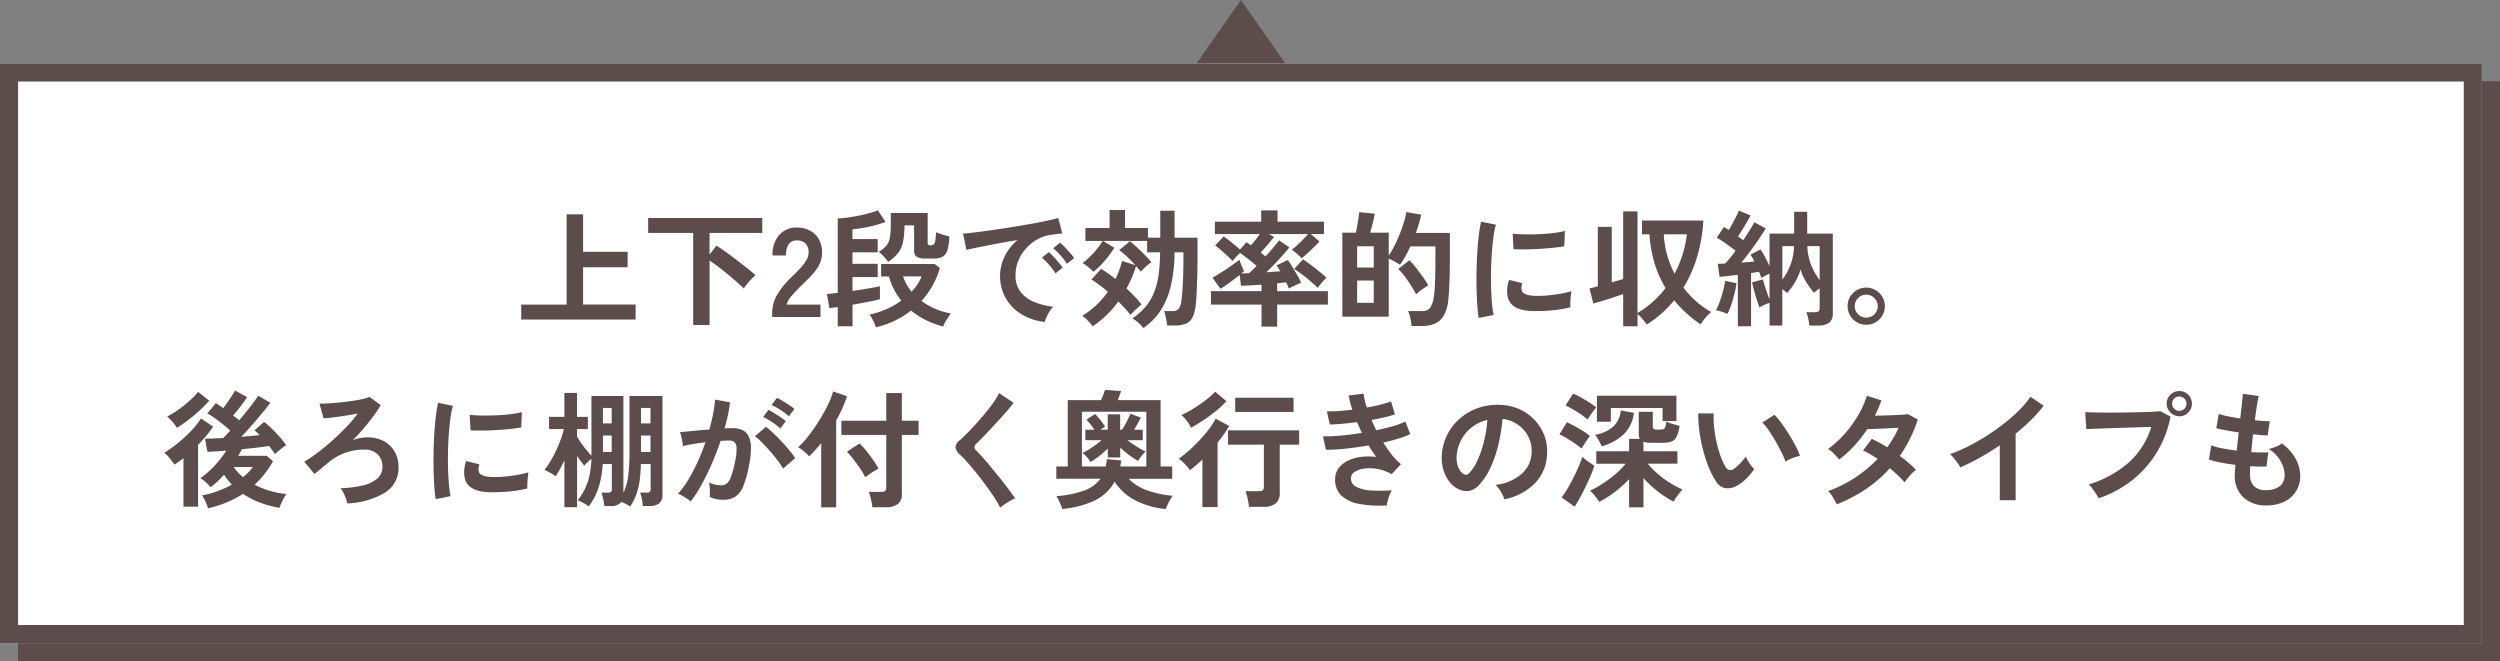 <svg height="73" viewBox="0 0 276 73" width="276" xmlns="http://www.w3.org/2000/svg"><rect x="0" y="0" width="276" height="73" fill="#808080" stroke="none"/><g transform="translate(-366.25 -3139)"><path d="m7 0 7 10h-14z" fill="#5c4c4c" transform="translate(496.25 3139)"/><g fill="#5c4c4c" stroke="#5c4c4c" stroke-width="2"><path d="m368.25 3148h274v64h-274z" stroke="none"/><path d="m369.25 3149h272v62h-272z" fill="none"/></g><g fill="#fff" stroke="#5c4c4c" stroke-width="2"><path d="m366.25 3146h274v64h-274z" stroke="none"/><path d="m367.25 3147h272v62h-272z" fill="none"/></g><path d="m-79.457.28v-1.652h5.012v-9.968h1.82v4.14h4.914v1.708h-4.914v4.116h5.8v1.656zm18.984.6v-10.162h-4.97v-1.652h12.6v1.652h-5.824v2.382l.77-.98q.462.294 1.05.714t1.2.889q.609.469 1.155.9t.9.77a5.141 5.141 0 0 0 -.462.427q-.252.259-.476.539a3.857 3.857 0 0 0 -.35.5q-.266-.28-.721-.679t-.994-.847q-.539-.448-1.078-.861t-.987-.707v7.117zm8.722-.88v-.462a4.01 4.01 0 0 1 .525-1.96 9.39 9.39 0 0 1 1.757-2.128q.434-.42.826-.847a5.462 5.462 0 0 0 .643-.84 1.644 1.644 0 0 0 .266-.791 1.445 1.445 0 0 0 -.329-1.078 1.3 1.3 0 0 0 -.973-.35 1.008 1.008 0 0 0 -.9.434 2.156 2.156 0 0 0 -.289 1.222h-1.484a3.239 3.239 0 0 1 .742-2.268 2.5 2.5 0 0 1 1.932-.812 3.058 3.058 0 0 1 1.449.336 2.438 2.438 0 0 1 1 .98 2.986 2.986 0 0 1 .336 1.582 2.708 2.708 0 0 1 -.308 1.218 5.133 5.133 0 0 1 -.777 1.085q-.483.525-1.1 1.113-.644.63-1.141 1.2a2.361 2.361 0 0 0 -.581.994h3.738v1.372zm7.238 1.022v-2.114q-.266.028-.5.056t-.42.056l-.267-1.554q.2-.028.5-.056t.686-.084v-8.218a7.793 7.793 0 0 0 .98-.077q.588-.077 1.232-.2t1.232-.287a7.69 7.69 0 0 0 .98-.329l.854 1.288a11.446 11.446 0 0 1 -1.1.35q-.623.168-1.281.287t-1.274.175v1.075h2.791v1.47h-2.786v1.26h2.786v1.47h-2.786v1.526q.9-.126 1.729-.266t1.3-.252v1.442q-.56.14-1.372.294t-1.652.308v2.38zm4.214.112a5.8 5.8 0 0 0 -.308-.742 3.007 3.007 0 0 0 -.406-.658 9.737 9.737 0 0 0 1.834-.588 8.69 8.69 0 0 0 1.68-.952 7.326 7.326 0 0 1 -1.358-2.674h-.868v-1.372h5.925l.56.434a9.006 9.006 0 0 1 -2.03 3.64 7.4 7.4 0 0 0 1.491.861 7.38 7.38 0 0 0 1.743.511q-.224.364-.476.735a2.492 2.492 0 0 0 -.35.721 9.9 9.9 0 0 1 -1.886-.693 8.574 8.574 0 0 1 -1.673-1.071 9.5 9.5 0 0 1 -1.785 1.114 10.269 10.269 0 0 1 -2.094.734zm1.358-7.234q-.252-.308-.511-.6a3.8 3.8 0 0 0 -.539-.5 3.335 3.335 0 0 0 .847-.679 1.873 1.873 0 0 0 .385-.889 8.6 8.6 0 0 0 .1-1.456v-1.26h4.074v3.318q0 .252.308.252a.552.552 0 0 0 .357-.1.7.7 0 0 0 .175-.413 7.759 7.759 0 0 0 .084-.931 6.627 6.627 0 0 0 .707.252q.455.14.763.21a6.033 6.033 0 0 1 -.21 1.484 1.26 1.26 0 0 1 -.518.742 1.814 1.814 0 0 1 -.938.21h-1.022a1.718 1.718 0 0 1 -.91-.189.729.729 0 0 1 -.294-.665v-2.8h-1.064a9.106 9.106 0 0 1 -.153 1.798 3.015 3.015 0 0 1 -.532 1.225 4.365 4.365 0 0 1 -1.109.991zm2.576 3.3a5.742 5.742 0 0 0 .644-.8 4.676 4.676 0 0 0 .462-.882h-2.041a5.382 5.382 0 0 0 .935 1.682zm14.714 3.346a6.234 6.234 0 0 1 -2.576-.854 4.929 4.929 0 0 1 -1.743-1.778 4.939 4.939 0 0 1 -.623-2.492 4.9 4.9 0 0 1 .483-2.058 5.341 5.341 0 0 1 1.449-1.864q-1.12.182-2.233.392t-2.016.392q-.9.182-1.393.308l-.378-1.806q.462-.028 1.281-.126t1.848-.245q1.029-.147 2.128-.322t2.128-.357q1.029-.182 1.848-.357t1.281-.315l.448 1.708q-.224.014-.539.056t-.707.1a4.182 4.182 0 0 0 -1.47.476 4.772 4.772 0 0 0 -1.253.98 4.68 4.68 0 0 0 -.875 1.372 4.275 4.275 0 0 0 -.322 1.666 2.864 2.864 0 0 0 .546 1.792 3.582 3.582 0 0 0 1.491 1.113 7.8 7.8 0 0 0 2.121.539 2.925 2.925 0 0 0 -.406.525 5.163 5.163 0 0 0 -.336.63 2.623 2.623 0 0 0 -.182.525zm2.436-6.426a6.435 6.435 0 0 0 -.707-.924 7.241 7.241 0 0 0 -.805-.784l.756-.63a5.132 5.132 0 0 1 .511.49q.3.322.6.651a4.835 4.835 0 0 1 .448.567zm-1.26 1.064a6.247 6.247 0 0 0 -.7-.938 8 8 0 0 0 -.8-.8l.77-.616a4.7 4.7 0 0 1 .5.49q.294.322.581.658a7.119 7.119 0 0 1 .441.56zm9.7 6.034a2.414 2.414 0 0 0 -.325-.378q-.217-.21-.455-.4a2.556 2.556 0 0 0 -.434-.287 7.328 7.328 0 0 0 1.419-1.245 5.675 5.675 0 0 0 .938-1.519 8.2 8.2 0 0 0 .525-1.953 18.536 18.536 0 0 0 .182-2.576h-1.428v-1.26h-4.858l1.232.756a11.134 11.134 0 0 1 -1.036 1.407 9.736 9.736 0 0 1 -1.274 1.253 4.893 4.893 0 0 0 -.553-.518 4.333 4.333 0 0 0 -.651-.462 6.925 6.925 0 0 0 .819-.7 10.157 10.157 0 0 0 .8-.882 6.7 6.7 0 0 0 .6-.854h-1.9v-1.428h2.674v-1.988h1.7v1.988h2.534v1.064h1.358v-2.968h1.582v2.968h2.534v1.876q0 1.652-.049 3.052t-.122 2.236a4.781 4.781 0 0 1 -.337 1.537 1.494 1.494 0 0 1 -.742.777 3.128 3.128 0 0 1 -1.287.224h-.812q-.028-.266-.091-.588t-.126-.595a3 3 0 0 0 -.119-.413h.854a.926.926 0 0 0 .763-.259 1.979 1.979 0 0 0 .287-.931q.07-.462.119-1.2t.077-1.645q.028-.91.028-1.89v-.56h-.98a16.684 16.684 0 0 1 -.42 3.745 8.5 8.5 0 0 1 -1.141 2.712 7.094 7.094 0 0 1 -1.883 1.904zm-5.6-.2a5.911 5.911 0 0 0 -.511-.6 3.817 3.817 0 0 0 -.637-.56 8.774 8.774 0 0 0 1.542-1.158 9.8 9.8 0 0 0 1.288-1.484 14.957 14.957 0 0 0 -1.807-1.36l1.064-1.176q.364.224.77.511t.812.609a10.606 10.606 0 0 0 .42-.987 9.874 9.874 0 0 0 .308-1l1.47.462q-.406-.448-.889-.9a11.136 11.136 0 0 0 -.889-.763l1.176-.98q.378.294.826.714t.868.847a9.745 9.745 0 0 1 .686.763 3.86 3.86 0 0 0 -.6.462q-.322.294-.574.574-.21-.266-.532-.616a12.473 12.473 0 0 1 -.462 1.267q-.266.623-.588 1.211.49.448.917.9t.749.854q-.252.21-.63.553a5.272 5.272 0 0 0 -.588.609 17.254 17.254 0 0 0 -1.358-1.484 10.668 10.668 0 0 1 -2.829 2.736zm18.648.042v-2.432h-5.584v-1.484h5.586v-.714l-1.33.077q-.616.035-.938.049l-.154-1.2q-.5.406-1.106.847t-1.008.679l-.882-1.222q.252-.14.651-.385t.84-.539q.441-.294.84-.574t.651-.49a3.648 3.648 0 0 0 .14.42q.1.252.2.483t.161.357a2.742 2.742 0 0 1 -.294.252q.168 0 .385-.007t.469-.021q.171-.156.381-.356t.448-.441q-.406-.351-.924-.759t-.9-.672a5.054 5.054 0 0 0 -.448.448q-.238.266-.392.448a7.1 7.1 0 0 0 -.6-.609q-.357-.329-.707-.63a7.274 7.274 0 0 0 -.607-.485l.938-.994q.238.154.56.406t.658.532q.336.28.588.5l.714-.804q.112.07.231.154l.259.182q.224-.238.49-.574t.49-.658h-4.956v-1.372h5.11v-1.246h1.806v1.246h5.124v1.372h-1.442l.952.826q-.238.252-.595.6t-.721.686q-.364.336-.658.56a5.591 5.591 0 0 0 -.525-.511 5.2 5.2 0 0 0 -.567-.441 6.808 6.808 0 0 0 .6-.5q.343-.315.672-.651t.539-.574h-4.318l.56.322q-.168.21-.434.532t-.546.637q-.28.315-.5.553.154.112.287.224t.245.2q.49-.532.9-1.022t.595-.756l1.134.784q-.252.336-.672.805t-.91.98q-.49.511-.952.959l.812-.057q.392-.028.728-.042-.112-.2-.224-.371a2.428 2.428 0 0 0 -.21-.287l1.26-.588a8.2 8.2 0 0 1 .483.721q.287.469.567.952a6.626 6.626 0 0 1 .42.833q-.154.056-.42.175t-.523.247a3.047 3.047 0 0 0 -.4.224q-.056-.126-.133-.308t-.175-.378q-.2.014-.455.042l-.537.056v.868h5.6v1.484h-5.6v2.436zm6.2-4.284a7 7 0 0 0 -.507-.476q-.329-.287-.707-.6t-.749-.572q-.371-.266-.637-.434l.98-1.064q.406.266.91.651t.966.756a9.138 9.138 0 0 1 .714.623q-.2.182-.5.532a5.313 5.313 0 0 0 -.466.588zm10.364 4.218a6.145 6.145 0 0 0 -.137-.861 4.692 4.692 0 0 0 -.238-.791h1.538a1.079 1.079 0 0 0 .84-.308 2.466 2.466 0 0 0 .434-1.176 9.624 9.624 0 0 0 .112-.973q.042-.581.063-1.456t.021-2.149v-1.08h-2.759q-.266.56-.553 1.085a8.457 8.457 0 0 1 -.595.945q-.238-.154-.6-.357a5.7 5.7 0 0 0 -.644-.315v6.4h-5.126v-9.268h1.484q.084-.35.161-.777t.14-.833q.063-.406.077-.658l1.722.168q-.084.462-.231 1.057t-.287 1.043h2.058v2.534a11.522 11.522 0 0 0 .819-1.477 16.447 16.447 0 0 0 .7-1.736 11.061 11.061 0 0 0 .427-1.6l1.637.289q-.1.476-.245.98t-.343 1.036h3.752v2.564q0 1.218-.021 2.086t-.056 1.5q-.035.637-.091 1.2a4.4 4.4 0 0 1 -.482 1.734 2.138 2.138 0 0 1 -.973.917 3.4 3.4 0 0 1 -1.414.273zm.5-3.5a7.257 7.257 0 0 0 -.378-.679q-.238-.385-.518-.8t-.567-.763a5.958 5.958 0 0 0 -.511-.56l1.237-.964a9.566 9.566 0 0 1 .707.812q.4.5.777 1.029a9.441 9.441 0 0 1 .6.931q-.168.1-.434.28t-.518.378a4.332 4.332 0 0 0 -.391.336zm-6.51.938h1.834v-2.464h-1.83zm0-3.892h1.834v-2.352h-1.83zm13.416 5.56q-.1-.574-.154-1.407t-.077-1.82q-.021-.987 0-2.037t.088-2.053q.063-1 .168-1.855a14.193 14.193 0 0 1 .245-1.456l1.638.336a8.736 8.736 0 0 0 -.266 1.309q-.112.805-.182 1.764t-.091 1.967q-.021 1.008.007 1.96t.1 1.722a9.323 9.323 0 0 0 .181 1.246zm5.95-.756q-2.422-.07-2.744-1.582a3.029 3.029 0 0 1 -.056-.84 4.152 4.152 0 0 1 .207-1.022l1.47.364a1.548 1.548 0 0 0 -.1.476 1.077 1.077 0 0 0 .049.378q.182.5 1.484.546a12.4 12.4 0 0 0 1.351-.049q.721-.063 1.414-.189a11.538 11.538 0 0 0 1.211-.28q-.028.2-.063.532t-.049.679q-.014.343 0 .567a11.967 11.967 0 0 1 -1.407.266q-.749.1-1.47.133t-1.297.019zm-2.1-6.832-.093-1.724a11.866 11.866 0 0 0 1.3.084q.77.014 1.6-.021t1.6-.126a8.693 8.693 0 0 0 1.267-.231l-.07 1.694q-.56.1-1.3.175t-1.533.119q-.791.042-1.512.049t-1.259-.021zm12.107 8.51v-3.556l-1.071.364q-.581.2-1.162.371t-1.067.299l-.42-1.666a4.113 4.113 0 0 0 .42-.091l.5-.133v-6.564h1.54v6.132q.336-.112.658-.2t.6-.175v-7.462h1.582v11.211a10.217 10.217 0 0 0 1.692-1.232 11.158 11.158 0 0 0 1.407-1.526 11.781 11.781 0 0 1 -1.218-2.737 14.134 14.134 0 0 1 -.56-3.185h-.826v-1.526h6.776a17.617 17.617 0 0 1 -.707 4.06 14.37 14.37 0 0 1 -1.491 3.346 10.091 10.091 0 0 0 3.066 2.7 4.317 4.317 0 0 0 -.644.637 5.966 5.966 0 0 0 -.532.721 13.883 13.883 0 0 1 -2.912-2.646 12.456 12.456 0 0 1 -1.4 1.449 12.66 12.66 0 0 1 -1.624 1.213q-.2-.28-.476-.609a4.726 4.726 0 0 0 -.546-.553v1.358zm5.67-5.8a12.233 12.233 0 0 0 1.358-4.354h-2.545a10.164 10.164 0 0 0 .364 2.261 10.853 10.853 0 0 0 .826 2.097zm6.986 5.8v-5.684l-1.085.133q-.525.063-.931.091l-.2-1.442q.168 0 .378-.007t.434-.021q.248-.252.548-.616t.609-.784q-.448-.364-1.008-.756t-1.064-.7l.784-1.176q.126.07.259.154t.273.182q.2-.322.413-.721t.413-.784q.2-.385.294-.637l1.3.532q-.308.56-.686 1.19t-.714 1.124l.3.217q.147.105.273.2.392-.574.721-1.1t.511-.875l1.26.672q-.294.5-.749 1.169t-.959 1.344q-.5.679-.98 1.267.378-.028.742-.063t.686-.063q-.112-.224-.217-.42t-.2-.35l1.106-.56a9.462 9.462 0 0 1 .5.847q.266.5.49.987v-3.584h2.716v-2.408h1.442v2.408h2.828v8.834a1.208 1.208 0 0 1 -.392 1 1.9 1.9 0 0 1 -1.2.315h-1.01a4.772 4.772 0 0 0 -.112-.763 3.764 3.764 0 0 0 -.21-.707h.98a.574.574 0 0 0 .378-.1.471.471 0 0 0 .112-.364v-2.17q-.182.126-.343.252a3.02 3.02 0 0 0 -.273.238 9.171 9.171 0 0 1 -.9-1.239 5.535 5.535 0 0 1 -.588-1.337 6.429 6.429 0 0 1 -.585 1.361 7.64 7.64 0 0 1 -.9 1.246 2.9 2.9 0 0 0 -.238-.21q-.14-.112-.294-.224v4.018h-1.409v-2.492a4.679 4.679 0 0 0 -1.12.49q-.112-.308-.273-.8t-.308-1.036q-.147-.539-.231-.931l1.2-.322q.112.434.322 1.071t.406 1.141v-2.847q-.224.1-.469.231t-.427.245l-.119-.329q-.059-.175-.14-.359-.2.028-.42.07t-.462.07v5.88zm-1.145-1.372q-.266-.112-.637-.238a3.024 3.024 0 0 0 -.637-.154 6.8 6.8 0 0 0 .42-.952q.21-.574.371-1.19a9.811 9.811 0 0 0 .231-1.116l1.246.266a8.814 8.814 0 0 1 -.217 1.148q-.161.644-.364 1.246a6.614 6.614 0 0 1 -.413.99zm10.178-3.724v-3.752h-1.358a6.357 6.357 0 0 0 .455 2.177 7.637 7.637 0 0 0 .903 1.575zm-4.116-.056a7.073 7.073 0 0 0 .868-1.554 6.368 6.368 0 0 0 .42-2.142h-1.288zm9.254 4.984a1.972 1.972 0 0 1 -1.027-.273 2.093 2.093 0 0 1 -.742-.742 2 2 0 0 1 -.28-1.043 2 2 0 0 1 .273-1.036 2.038 2.038 0 0 1 .749-.735 2.009 2.009 0 0 1 1.029-.273 2 2 0 0 1 1.043.28 2.093 2.093 0 0 1 .742.742 1.972 1.972 0 0 1 .271 1.026 2 2 0 0 1 -.28 1.043 2.075 2.075 0 0 1 -.749.742 2.009 2.009 0 0 1 -1.029.269zm0-.784a1.229 1.229 0 0 0 .9-.371 1.213 1.213 0 0 0 .373-.889 1.236 1.236 0 0 0 -.371-.9 1.218 1.218 0 0 0 -.9-.378 1.213 1.213 0 0 0 -.889.371 1.229 1.229 0 0 0 -.371.9 1.213 1.213 0 0 0 .371.889 1.213 1.213 0 0 0 .887.378zm-183.057 21.05a7.114 7.114 0 0 0 -.273-.721 3.148 3.148 0 0 0 -.4-.707 10.138 10.138 0 0 0 1.659-.448 11.131 11.131 0 0 0 1.644-.744q-.238-.252-.455-.525t-.413-.567a9.486 9.486 0 0 1 -.735.763 7.345 7.345 0 0 1 -.763.623 3.765 3.765 0 0 0 -.518-.553 5.033 5.033 0 0 0 -.588-.455 9.923 9.923 0 0 0 1.547-1.358 11.052 11.052 0 0 0 1.309-1.68q-.672.056-1.218.091t-.868.035l-.266-1.442q.364 0 .882-.021t1.12-.049q.154-.154.357-.364t.427-.462q-.35-.322-.805-.686t-.91-.693a6.058 6.058 0 0 0 -.819-.511l.938-1.134q.2.112.4.252l.427.294q.336-.448.7-.98t.6-.966l1.33.728q-.294.462-.721 1.022t-.819 1.008q.182.14.35.273t.322.259q.63-.742 1.211-1.491t.889-1.225l1.344.784q-.364.476-.91 1.134t-1.148 1.351q-.6.693-1.162 1.267.546-.042 1.064-.091l.966-.091a5.874 5.874 0 0 0 -.574-.532l1.064-.924a7.755 7.755 0 0 1 .875.756q.469.462.889.945a8.737 8.737 0 0 1 .672.861 4.367 4.367 0 0 0 -.385.273q-.245.189-.483.385t-.364.322q-.126-.2-.294-.42t-.364-.476q-.546.1-1.337.189t-1.645.175q-.1.182-.2.357t-.217.371h3.15l.686.6a11.627 11.627 0 0 1 -.924 1.393 9.29 9.29 0 0 1 -1.106 1.2 9.488 9.488 0 0 0 3.5 1.022 5.647 5.647 0 0 0 -.441.784q-.2.434-.315.742a11.374 11.374 0 0 1 -2.121-.567 8.974 8.974 0 0 1 -1.9-.973 11.942 11.942 0 0 1 -1.771.924 12.948 12.948 0 0 1 -2.09.673zm-2.716-.182v-5.348q-.252.182-.5.364t-.5.336q-.224-.322-.539-.721a2.82 2.82 0 0 0 -.581-.581 14.935 14.935 0 0 0 1.5-1.071 14.573 14.573 0 0 0 1.449-1.33 9.128 9.128 0 0 0 1.106-1.393l1.344.91a14.449 14.449 0 0 1 -1.666 2v6.832zm-.728-8.708a5.427 5.427 0 0 0 -.469-.644 3.881 3.881 0 0 0 -.609-.6 9.435 9.435 0 0 0 .924-.539 11.815 11.815 0 0 0 .987-.721q.483-.392.882-.777a5.481 5.481 0 0 0 .623-.693l1.232.98a13.7 13.7 0 0 1 -1.071 1.092q-.609.56-1.253 1.05a14.222 14.222 0 0 1 -1.246.852zm7.308 5.446q.322-.266.6-.539a3.413 3.413 0 0 0 .469-.581h-2.114a5.689 5.689 0 0 0 1.045 1.12zm11.508 2.9a5.137 5.137 0 0 0 -.28-.868 3.1 3.1 0 0 0 -.476-.812 11.969 11.969 0 0 0 2.429-.294 3.814 3.814 0 0 0 1.624-.756 1.629 1.629 0 0 0 .581-1.288 1.9 1.9 0 0 0 -.518-1.393 1.973 1.973 0 0 0 -1.47-.525 6.117 6.117 0 0 0 -2.17.364 6.48 6.48 0 0 0 -1.834 1.078q-.49.406-.8.665t-.714.581l-1.12-1.358a14.135 14.135 0 0 0 1.47-.994q.812-.616 1.645-1.358t1.561-1.512a13.976 13.976 0 0 0 1.218-1.456q-.392.084-.9.168t-1.043.161q-.539.077-1.015.133t-.8.084l-.462-1.638q.392 0 .98-.028t1.253-.1q.665-.07 1.309-.161t1.169-.2a3.829 3.829 0 0 0 .819-.252l1.232.91a13.129 13.129 0 0 1 -.812 1.225q-.49.665-1.078 1.351t-1.2 1.316a2.784 2.784 0 0 1 .672-.231 4.185 4.185 0 0 1 .672-.091 3.834 3.834 0 0 1 1.967.343 3.041 3.041 0 0 1 1.288 1.169 3.327 3.327 0 0 1 .461 1.747 3.2 3.2 0 0 1 -1.47 2.814 8.672 8.672 0 0 1 -4.188 1.204zm9.758-.476q-.1-.574-.154-1.407t-.077-1.82q-.021-.987 0-2.037t.084-2.051q.063-1 .168-1.855a14.194 14.194 0 0 1 .245-1.456l1.634.334a8.736 8.736 0 0 0 -.266 1.309q-.112.805-.182 1.764t-.091 1.967q-.021 1.008.007 1.96t.1 1.722a9.323 9.323 0 0 0 .182 1.246zm5.95-.756q-2.422-.07-2.744-1.582a3.028 3.028 0 0 1 -.056-.84 4.152 4.152 0 0 1 .21-1.022l1.47.364a1.548 1.548 0 0 0 -.105.476 1.077 1.077 0 0 0 .049.378q.182.5 1.484.546a12.4 12.4 0 0 0 1.351-.049q.721-.063 1.414-.189a11.538 11.538 0 0 0 1.211-.28q-.028.2-.063.532t-.049.679q-.014.343 0 .567a11.967 11.967 0 0 1 -1.407.266q-.749.1-1.47.133t-1.295.019zm-2.1-6.832-.1-1.722a11.866 11.866 0 0 0 1.3.084q.77.014 1.6-.021t1.6-.126a8.693 8.693 0 0 0 1.267-.231l-.07 1.694q-.56.1-1.3.175t-1.533.119q-.791.042-1.512.049t-1.252-.023zm10.36 8.484v-5.18q-.238.518-.483.966t-.483.8a4.422 4.422 0 0 0 -.616-.392q-.364-.2-.616-.322a7.629 7.629 0 0 0 .672-.973q.336-.567.63-1.2t.511-1.239a10.345 10.345 0 0 0 .329-1.085h-1.638v-1.345h1.694v-2.646h1.39v2.646h1.2v1.344h-1.2v.84q.182.294.448.679t.567.756q.3.371.581.665v-6.594h3.528v10.7a6.408 6.408 0 0 0 .539-1.932 21.768 21.768 0 0 0 .133-2.632v-6.136h3.64v10.892a1.184 1.184 0 0 1 -.357.966 1.761 1.761 0 0 1 -1.127.294h-.686a5.083 5.083 0 0 0 -.1-.742 4.825 4.825 0 0 0 -.2-.742h.686a.651.651 0 0 0 .378-.077.39.39 0 0 0 .1-.315v-2.758h-1.078a16.874 16.874 0 0 1 -.14 1.855 7.349 7.349 0 0 1 -.357 1.484 6.662 6.662 0 0 1 -.679 1.351 3.278 3.278 0 0 0 -.434-.266 4.433 4.433 0 0 0 -.532-.238 1.488 1.488 0 0 1 -1.274.448h-.616a7.384 7.384 0 0 0 -.119-.742 6.488 6.488 0 0 0 -.189-.742h.658a.651.651 0 0 0 .378-.077.39.39 0 0 0 .1-.315v-2.758h-1.008a11.709 11.709 0 0 1 -.259 1.862 7.662 7.662 0 0 1 -.5 1.491 8.163 8.163 0 0 1 -.777 1.323 4.028 4.028 0 0 0 -.567-.364 5.278 5.278 0 0 0 -.651-.308 7.568 7.568 0 0 0 .784-1.253 6.514 6.514 0 0 0 .5-1.456 10.411 10.411 0 0 0 .224-1.869 4.206 4.206 0 0 0 -.448.392 4.756 4.756 0 0 0 -.336.364 5.425 5.425 0 0 1 -.378-.469q-.21-.287-.42-.623v5.67zm8.456-6.1h1.05v-1.812h-1.05zm0-3.15h1.05v-1.714h-1.05zm-4.2 3.15h.966v-1.812h-.966zm0-3.15h.966v-1.714h-.966zm9.688 8.624a2.871 2.871 0 0 0 -.392-.308q-.266-.182-.546-.336a2.4 2.4 0 0 0 -.476-.21 9.27 9.27 0 0 0 1.134-1.533 19.838 19.838 0 0 0 1.036-1.973 22.15 22.15 0 0 0 .868-2.184q-.714.084-1.379.2t-1.1.224q-.014-.182-.07-.49t-.126-.609a2.143 2.143 0 0 0 -.14-.441q.322-.028.84-.077t1.148-.112q.63-.063 1.26-.1.252-.882.413-1.729a14.385 14.385 0 0 0 .217-1.575l1.652.294q-.07.644-.224 1.379t-.378 1.505q.28-.014.5-.021t.392-.007a2.7 2.7 0 0 1 1 .175 1.432 1.432 0 0 1 .707.616 2.642 2.642 0 0 1 .308 1.218 8.68 8.68 0 0 1 -.182 1.981 12.07 12.07 0 0 1 -.637 2.366 2.575 2.575 0 0 1 -.889 1.2 2.425 2.425 0 0 1 -1.358.35 3.31 3.31 0 0 1 -1.47-.308q.014-.336 0-.812a4.19 4.19 0 0 0 -.084-.784 3.391 3.391 0 0 0 1.372.308.923.923 0 0 0 .581-.189 1.8 1.8 0 0 0 .469-.756 10.533 10.533 0 0 0 .448-1.673 5.888 5.888 0 0 0 .168-1.519.843.843 0 0 0 -.266-.651.966.966 0 0 0 -.56-.154q-.392 0-.938.042-.434 1.3-.987 2.562t-1.148 2.331a13.551 13.551 0 0 1 -1.163 1.794zm10.206-3.64a9.912 9.912 0 0 0 -.616-.9q-.392-.518-.854-1.043t-.9-.966a5.637 5.637 0 0 0 -.756-.665l1.232-1.036a9.046 9.046 0 0 1 .784.679q.448.427.924.931t.882.994a7.791 7.791 0 0 1 .63.854zm.63-5.768a6.8 6.8 0 0 0 -.931-.707 6.934 6.934 0 0 0 -.973-.539l.588-.8q.238.112.609.336t.742.469a5.758 5.758 0 0 1 .581.427zm-.952 1.344a6.411 6.411 0 0 0 -.917-.714 7.9 7.9 0 0 0 -.973-.56l.588-.784a6.264 6.264 0 0 1 .609.343q.371.231.735.476a6.113 6.113 0 0 1 .574.427zm10.178 8.694q-.028-.238-.091-.56t-.147-.637a3.19 3.19 0 0 0 -.168-.5h1.4a.666.666 0 0 0 .406-.1.459.459 0 0 0 .126-.378v-5.81h-4.956v-1.569h4.956v-3.052h1.722v3.052h1.848v1.568h-1.848v6.51a1.344 1.344 0 0 1 -.441 1.12 2.129 2.129 0 0 1 -1.337.35zm-5.656.014v-7.09q-.336.406-.672.777t-.658.679a4.209 4.209 0 0 0 -.56-.539 4.8 4.8 0 0 0 -.658-.469 7.976 7.976 0 0 0 .91-.959q.476-.581.945-1.267t.882-1.407q.413-.721.707-1.372a6.985 6.985 0 0 0 .42-1.155l1.526.532a10.873 10.873 0 0 1 -.5 1.323q-.308.679-.686 1.351v9.59zm4.858-3.318a6.5 6.5 0 0 0 -.546-.945q-.364-.539-.763-1.057a8.686 8.686 0 0 0 -.707-.826l1.386-.91a7.834 7.834 0 0 1 .756.819q.392.483.749 1a9.94 9.94 0 0 1 .6.966q-.182.084-.476.259t-.567.371q-.278.191-.432.317zm14.91 3.36a10.761 10.761 0 0 0 -.679-1.169q-.427-.651-.938-1.344t-1.043-1.351q-.532-.658-1-1.183t-.805-.833a1.26 1.26 0 0 1 -.476-.819 1.057 1.057 0 0 1 .462-.749q.35-.308.826-.784t.994-1.05q.518-.574 1.015-1.176t.9-1.169a7.56 7.56 0 0 0 .616-1.035l1.6 1.078q-.308.42-.847 1.036t-1.153 1.281q-.609.665-1.183 1.26t-.98.987a.435.435 0 0 0 .028.686q.308.308.763.819t.966 1.134q.511.623 1.015 1.253t.91 1.183q.406.553.644.917a4.04 4.04 0 0 0 -.546.266q-.322.182-.623.385a3.218 3.218 0 0 0 -.466.371zm18.272.144a9.19 9.19 0 0 1 -3.276-.917 5.852 5.852 0 0 1 -2.366-2.107 5 5 0 0 1 -2.128 2.044 10.321 10.321 0 0 1 -3.654.966q-.056-.182-.168-.455t-.245-.539a3.054 3.054 0 0 0 -.245-.42 11.229 11.229 0 0 0 3.073-.616 3.834 3.834 0 0 0 1.8-1.3h-4.872v-1.356h1.26v-7.322h3.682q.112-.266.245-.609t.189-.525l1.778.126-.161.441q-.105.287-.217.567h4.732v7.322h1.288v1.358h-4.815a5.423 5.423 0 0 0 2.079 1.288 11.327 11.327 0 0 0 2.793.588 4.293 4.293 0 0 0 -.434.707 6.325 6.325 0 0 0 -.338.759zm-9.254-4.7h2.632q.042-.2.07-.392t.042-.42l1.61.14-.126.672h2.884v-6.048h-7.112zm.938-.5a2.931 2.931 0 0 0 -.4-.546 2.672 2.672 0 0 0 -.484-.454 7.163 7.163 0 0 0 1.071-.609 10.28 10.28 0 0 0 1.043-.791h-1.792v-1.16h.994q-.182-.28-.427-.595t-.441-.525l.952-.616a8.051 8.051 0 0 1 .6.686 6.552 6.552 0 0 1 .5.714l-.217.133q-.147.091-.3.2h.812v-1.691h1.372v1.694h.21q.126-.2.3-.5t.343-.651a6.593 6.593 0 0 0 .266-.609l1.162.42q-.126.266-.336.644t-.406.7h.952v1.156h-1.688q.462.35 1.022.7a8.605 8.605 0 0 0 .994.546 2.157 2.157 0 0 0 -.294.294q-.168.2-.315.4t-.231.343a9.75 9.75 0 0 1 -1-.651 9.3 9.3 0 0 1 -.973-.819v1.092h-1.373v-.994a10.336 10.336 0 0 1 -.924.819 7.532 7.532 0 0 1 -.994.67zm17.5 4.956a4.481 4.481 0 0 0 -.077-.567q-.063-.329-.14-.644a3.351 3.351 0 0 0 -.167-.515h1.47a.725.725 0 0 0 .434-.1.48.48 0 0 0 .126-.392v-4.646h-3.958v-1.582h7.854v1.582h-2.142v5.308a1.45 1.45 0 0 1 -.448 1.183 2.148 2.148 0 0 1 -1.386.371zm-5.138.028v-5.268q-.35.35-.7.651t-.672.539a6.082 6.082 0 0 0 -.574-.686 3.748 3.748 0 0 0 -.665-.574 13.033 13.033 0 0 0 1.12-.9q.588-.525 1.162-1.134a15.324 15.324 0 0 0 1.043-1.225 7.89 7.89 0 0 0 .749-1.162l1.5.8q-.252.434-.581.9t-.707.938v7.117zm3.624-10.504v-1.568h6.44v1.568zm-4.886 1.736a3.84 3.84 0 0 0 -.455-.742 3.279 3.279 0 0 0 -.609-.644 13.956 13.956 0 0 0 1.4-.763 14.511 14.511 0 0 0 1.33-.924 8.89 8.89 0 0 0 1.008-.9l1.242 1.047a9.793 9.793 0 0 1 -1.13 1.064q-.672.546-1.4 1.029t-1.386.833zm21.616 8.584a12.808 12.808 0 0 1 -3-.161 3.911 3.911 0 0 1 -1.995-.91 2.387 2.387 0 0 1 -.705-1.829 1.987 1.987 0 0 1 .364-1.183 2.7 2.7 0 0 1 .994-.833 4.5 4.5 0 0 1 1.449-.434 6.7 6.7 0 0 1 1.729 0q-.224-.294-.434-.616t-.406-.658q-1.316.224-2.569.357a18.118 18.118 0 0 1 -2.149.119l-.322-1.484a15.659 15.659 0 0 0 1.932-.077q1.148-.1 2.366-.3-.294-.6-.532-1.19-.84.112-1.631.182t-1.379.084l-.32-1.457q.574.014 1.309-.035t1.505-.147a10.543 10.543 0 0 1 -.42-1.568l1.652-.2a7.822 7.822 0 0 0 .362 1.53q.784-.14 1.491-.315a10.324 10.324 0 0 0 1.183-.357l.426 1.428a9.749 9.749 0 0 1 -1.134.322q-.672.154-1.442.294.112.28.245.567t.273.567q1.022-.21 1.869-.455a7.68 7.68 0 0 0 1.337-.5l.546 1.386a9.1 9.1 0 0 1 -1.295.49q-.777.238-1.687.434a13.554 13.554 0 0 0 .945 1.351 6.768 6.768 0 0 0 1.015 1.043l-1.036 1.106a4.909 4.909 0 0 0 -1.589-.581 4.631 4.631 0 0 0 -1.449-.035 2.453 2.453 0 0 0 -1.057.378.81.81 0 0 0 -.4.672 1.037 1.037 0 0 0 .595.966 4 4 0 0 0 1.617.392 17.47 17.47 0 0 0 2.31-.014 2.619 2.619 0 0 0 -.259.525q-.119.315-.2.623a2.725 2.725 0 0 0 -.104.523zm12.978-.672a2.693 2.693 0 0 0 -.21-.532 4.564 4.564 0 0 0 -.357-.596 3.017 3.017 0 0 0 -.4-.469 5.267 5.267 0 0 0 2.919-1.253 3.235 3.235 0 0 0 1.057-2.261 3.451 3.451 0 0 0 -.378-1.848 3.646 3.646 0 0 0 -2.828-1.918 19.632 19.632 0 0 1 -.42 2.66 13.93 13.93 0 0 1 -.833 2.548 7.349 7.349 0 0 1 -1.281 2.016 2.121 2.121 0 0 1 -1.113.714 2 2 0 0 1 -1.141-.154 2.724 2.724 0 0 1 -1.036-.8 3.859 3.859 0 0 1 -.686-1.3 4.52 4.52 0 0 1 -.2-1.6 5.795 5.795 0 0 1 2.03-4.158 6.129 6.129 0 0 1 2.058-1.162 6.589 6.589 0 0 1 2.483-.315 5.572 5.572 0 0 1 2 .476 5.229 5.229 0 0 1 2.737 2.856 4.846 4.846 0 0 1 .315 2.114 4.828 4.828 0 0 1 -1.344 3.213 6.521 6.521 0 0 1 -3.372 1.767zm-4.55-2.828a.54.54 0 0 0 .322.112.484.484 0 0 0 .336-.168 4.941 4.941 0 0 0 .931-1.428 11.607 11.607 0 0 0 .714-2.086 13.876 13.876 0 0 0 .371-2.366 4.347 4.347 0 0 0 -2.9 2.233 4.448 4.448 0 0 0 -.49 1.827 2.637 2.637 0 0 0 .175 1.141 1.728 1.728 0 0 0 .541.735zm18.326 3.71v-3.11a12.95 12.95 0 0 1 -1.575 1.414 11.719 11.719 0 0 1 -1.715 1.092q-.168-.252-.462-.63a3.592 3.592 0 0 0 -.574-.6 12.326 12.326 0 0 0 1.393-.777 12.6 12.6 0 0 0 1.407-1.043 8.942 8.942 0 0 0 1.148-1.162h-3.248v-1.374h3.626v-1.372h1.176a1.211 1.211 0 0 1 -.112-.546v-2.436h1.554v1.624a.31.31 0 0 0 .1.259.618.618 0 0 0 .364.077h.308a1.224 1.224 0 0 0 .4-.049.366.366 0 0 0 .2-.238 2.638 2.638 0 0 0 .112-.595 5.138 5.138 0 0 0 .714.259q.448.133.756.217a4.11 4.11 0 0 1 -.336 1.19 1.058 1.058 0 0 1 -.567.539 2.715 2.715 0 0 1 -.931.133h-1.344a2.584 2.584 0 0 1 -.812-.112v1.05h3.752v1.372h-3.276a9.213 9.213 0 0 0 1.064 1.085 10.7 10.7 0 0 0 1.351 1.008 9.735 9.735 0 0 0 1.421.749 4.2 4.2 0 0 0 -.343.4q-.189.245-.364.5a3.737 3.737 0 0 0 -.273.448 11.891 11.891 0 0 1 -1.768-1.138 11.266 11.266 0 0 1 -1.561-1.47v3.234zm-3.554-9.452v-2.87h8.778v2.8h-1.528v-1.442h-5.712v1.512zm-2.464 9.38-1.428-1.022a9.666 9.666 0 0 0 .658-.994q.336-.574.651-1.2t.574-1.225a9.7 9.7 0 0 0 .4-1.078 3.048 3.048 0 0 0 .357.322q.245.2.518.378t.455.294q-.154.49-.413 1.1t-.567 1.239q-.308.63-.616 1.2t-.591.986zm3-6.664q-.126-.28-.329-.651a4.68 4.68 0 0 0 -.407-.623 4.006 4.006 0 0 0 2.037-.931 2.877 2.877 0 0 0 .805-1.757l1.442.266a3.966 3.966 0 0 1 -1.1 2.345 5.864 5.864 0 0 1 -2.454 1.351zm-2.226.252a7.777 7.777 0 0 0 -.693-.532q-.441-.308-.917-.595a6.809 6.809 0 0 0 -.84-.441l.826-1.344q.616.294 1.344.707a7.774 7.774 0 0 1 1.2.819 4.5 4.5 0 0 0 -.3.4q-.189.273-.364.553t-.266.433zm.672-3.206a7.777 7.777 0 0 0 -.693-.532q-.441-.308-.917-.588a7.341 7.341 0 0 0 -.84-.434l.84-1.316a7.9 7.9 0 0 1 .875.434q.5.28.952.574a7.3 7.3 0 0 1 .721.518q-.112.126-.308.392t-.371.532q-.181.266-.265.42zm16.548 7.266a2.142 2.142 0 0 1 -1.316.315 1.582 1.582 0 0 1 -1.092-.791 9.248 9.248 0 0 1 -.8-1.582 15.353 15.353 0 0 1 -.623-1.932 17.517 17.517 0 0 1 -.392-2.044 13.293 13.293 0 0 1 -.119-1.918l1.708.014a9.171 9.171 0 0 0 .042 1.5 14.583 14.583 0 0 0 .266 1.638 12.723 12.723 0 0 0 .434 1.533 6.273 6.273 0 0 0 .542 1.181.715.715 0 0 0 .427.385.665.665 0 0 0 .5-.119 4.231 4.231 0 0 0 .707-.616 6.475 6.475 0 0 0 .623-.756 2.427 2.427 0 0 0 .231.476q.161.266.35.518a3.842 3.842 0 0 0 .343.406 6.766 6.766 0 0 1 -.861 1.036 4.782 4.782 0 0 1 -.976.756zm5.292-2.618a9.314 9.314 0 0 0 -.434-1.008q-.294-.6-.672-1.253t-.756-1.2a5.5 5.5 0 0 0 -.7-.861l1.344-.854a7.955 7.955 0 0 1 .777.938q.427.588.84 1.253t.735 1.288a7.235 7.235 0 0 1 .462 1.057 4.569 4.569 0 0 0 -.875.266 3.786 3.786 0 0 0 -.727.374zm5.656 4.718a7.656 7.656 0 0 0 -.448-.819 3.293 3.293 0 0 0 -.5-.651 14.283 14.283 0 0 0 5.46-3.556q-.42-.28-.826-.518a7.906 7.906 0 0 0 -.784-.406l.966-1.288a14.565 14.565 0 0 1 1.708.938q.364-.518.686-1.057a9.025 9.025 0 0 0 .56-1.1l-1.267.063q-.679.035-1.267.056l-.924.035a14.413 14.413 0 0 1 -1.386 1.785 12.683 12.683 0 0 1 -1.708 1.561 8.074 8.074 0 0 0 -.588-.644 3.048 3.048 0 0 0 -.644-.518 11.156 11.156 0 0 0 1.831-1.667 12.723 12.723 0 0 0 1.5-2.058 10.208 10.208 0 0 0 .953-2.142l1.61.5q-.154.434-.336.861t-.392.833q.616-.014 1.337-.035t1.351-.056q.63-.035.966-.077l1.092.588a15.057 15.057 0 0 1 -.868 2.121 16.213 16.213 0 0 1 -1.12 1.9q.532.392 1 .791a7.591 7.591 0 0 1 .777.749 3.379 3.379 0 0 0 -.441.392q-.245.252-.462.518a5.238 5.238 0 0 0 -.343.462 14.885 14.885 0 0 0 -1.633-1.547 14.372 14.372 0 0 1 -2.653 2.3 17.365 17.365 0 0 1 -3.213 1.686zm18-.462v-6.062q-1.064.728-2.177 1.351a24.2 24.2 0 0 1 -2.179 1.087 4.91 4.91 0 0 0 -.308-.49q-.2-.28-.413-.546a2.391 2.391 0 0 0 -.427-.42 18.353 18.353 0 0 0 2.52-1.134 24.429 24.429 0 0 0 2.513-1.554 21.105 21.105 0 0 0 2.219-1.792 11.2 11.2 0 0 0 1.638-1.864l1.456.994a14.227 14.227 0 0 1 -1.393 1.575 22.331 22.331 0 0 1 -1.7 1.505v7.35zm10.906-.21a4.184 4.184 0 0 0 -.273-.476q-.189-.294-.406-.588a2.8 2.8 0 0 0 -.413-.462 12.185 12.185 0 0 0 4.408-2.415 8.745 8.745 0 0 0 2.506-3.941q-.658.014-1.491.042l-1.715.056-1.687.056-1.407.049q-.6.021-.882.035l-.112-1.876q.406.028 1.071.042t1.463.014q.8 0 1.652-.007t1.645-.028q.791-.021 1.435-.049t1.022-.07l1.134.6a12.217 12.217 0 0 1 -1.561 4.011 11.589 11.589 0 0 1 -2.716 3.038 12.356 12.356 0 0 1 -3.675 1.969zm8.918-9.058a1.41 1.41 0 0 1 -1.4-1.4 1.324 1.324 0 0 1 .413-.98 1.359 1.359 0 0 1 .987-.406 1.386 1.386 0 0 1 1.386 1.386 1.359 1.359 0 0 1 -.406.987 1.324 1.324 0 0 1 -.982.413zm0-.6a.754.754 0 0 0 .553-.231.771.771 0 0 0 .231-.567.789.789 0 0 0 -.784-.784.771.771 0 0 0 -.567.231.754.754 0 0 0 -.231.553.789.789 0 0 0 .8.8zm9.616 10.444a3.621 3.621 0 0 1 -2.527-.868 3.247 3.247 0 0 1 -.973-2.506q0-.2.021-.476t.049-.63q-.9-.112-1.673-.266a7.931 7.931 0 0 1 -1.253-.336l.266-1.554a5.915 5.915 0 0 0 1.183.329q.763.147 1.617.259.056-.49.112-.994t.112-1.022q-.77-.112-1.442-.238t-1.036-.224l.28-1.582a7 7 0 0 0 .98.259q.644.133 1.386.245.112-.91.189-1.638t.1-1.078l1.75.238q-.084.378-.2 1.085t-.224 1.589q.5.056.938.084a6.471 6.471 0 0 0 .714.014l-.238 1.582q-.266 0-.686-.035t-.924-.091q-.056.5-.105.994t-.091.98q.56.028 1.043.035t.833-.021l-.2 1.568q-.378.014-.833.007t-.959-.035q-.014.238-.021.455t-.007.413a1.894 1.894 0 0 0 .434 1.33 1.846 1.846 0 0 0 1.372.434 2.318 2.318 0 0 0 1.477-.427 1.5 1.5 0 0 0 .539-1.253 3.156 3.156 0 0 0 -.434-1.5 3.8 3.8 0 0 0 -1.33-1.372 3.219 3.219 0 0 0 .826-.245 2.957 2.957 0 0 0 .644-.357 5.383 5.383 0 0 1 1.5 1.68 3.827 3.827 0 0 1 .518 1.862 3.066 3.066 0 0 1 -1.795 2.906 4.453 4.453 0 0 1 -1.932.4z" fill="#5c4c4c" transform="translate(503.25 3174)"/></g></svg>